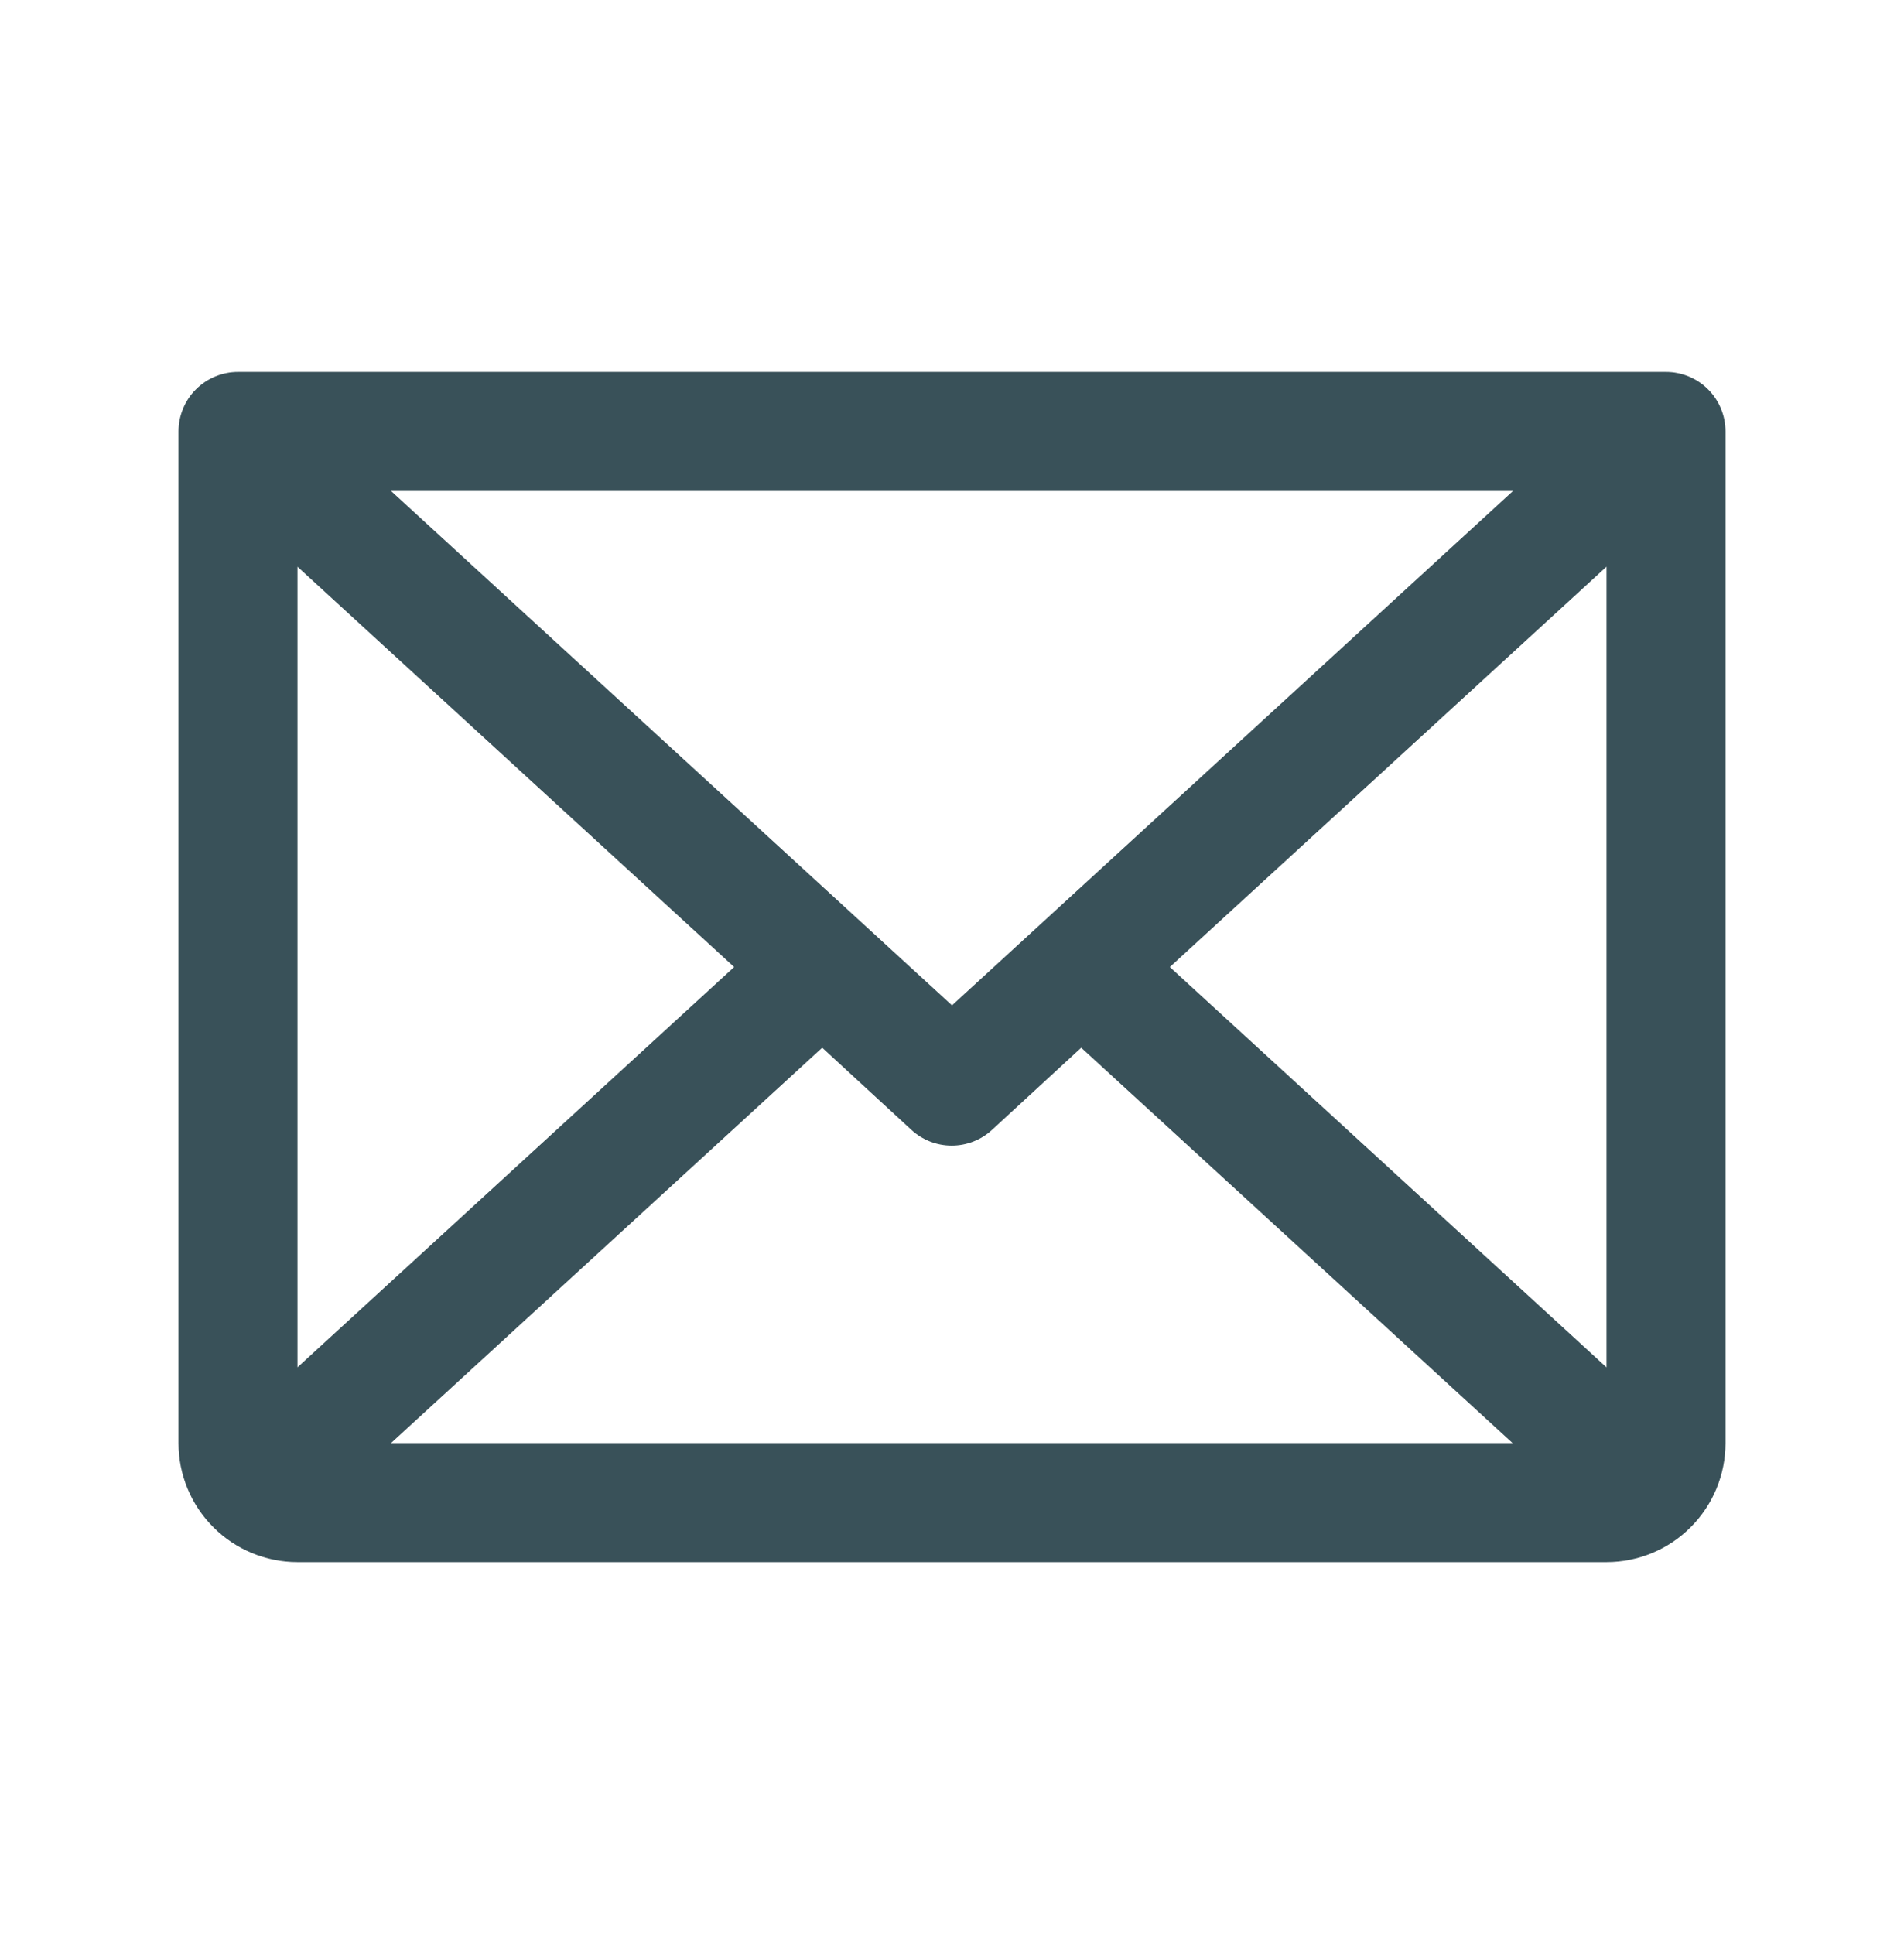 <svg width="64" height="65" viewBox="0 0 64 65" fill="none" xmlns="http://www.w3.org/2000/svg">
<g id="Frame">
<path id="Vector" d="M56 12.5H8C7.47 12.5 6.961 12.711 6.586 13.086C6.211 13.461 6 13.97 6 14.5V48.5C6 49.561 6.421 50.578 7.172 51.328C7.922 52.079 8.939 52.5 10 52.5H54C55.061 52.5 56.078 52.079 56.828 51.328C57.579 50.578 58 49.561 58 48.5V14.5C58 13.97 57.789 13.461 57.414 13.086C57.039 12.711 56.53 12.5 56 12.5ZM32 33.788L13.143 16.5H50.858L32 33.788ZM24.677 32.5L10 45.953V19.047L24.677 32.5ZM27.637 35.212L30.637 37.975C31.006 38.314 31.489 38.502 31.99 38.502C32.491 38.502 32.974 38.314 33.343 37.975L36.343 35.212L50.843 48.5H13.143L27.637 35.212ZM39.322 32.5L54 19.045V45.955L39.322 32.5Z" fill="#395159"/>
</g>
</svg>
